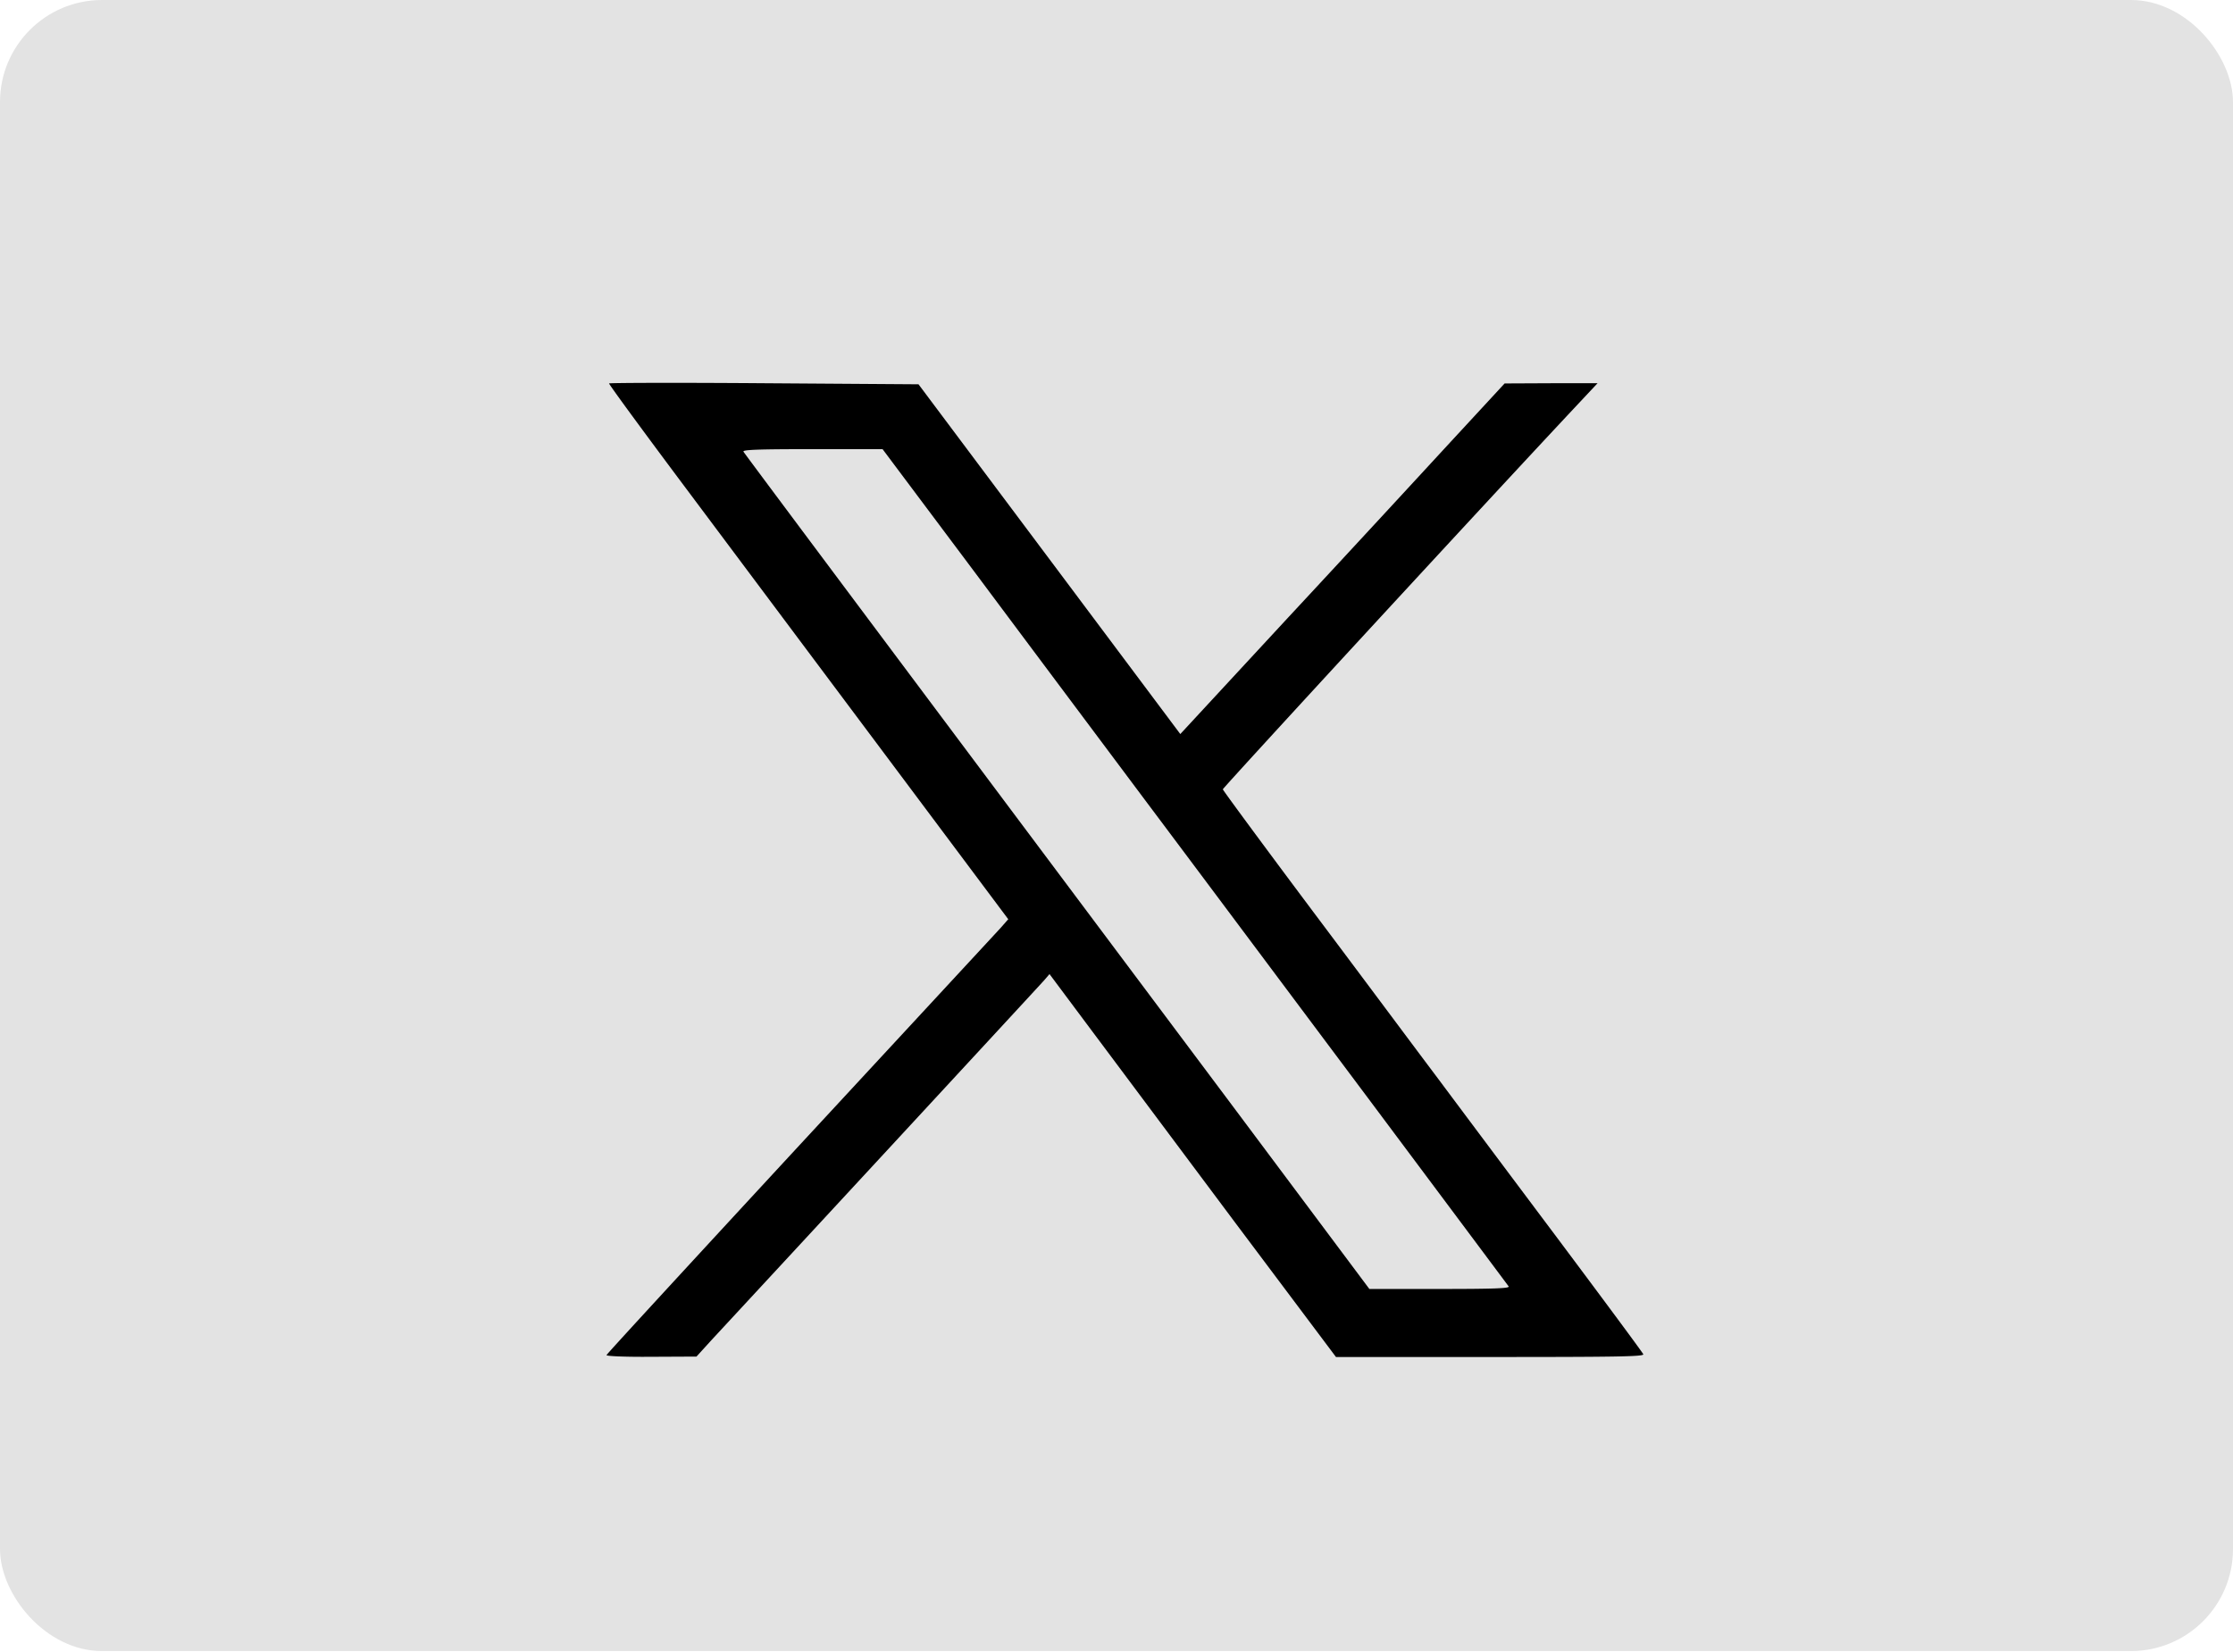 <svg width="1400" height="1036" fill="none" xmlns="http://www.w3.org/2000/svg"><g clip-path="url(#a)"><rect width="1400" height="1035.42" rx="64" fill="#E3E3E3"/><g clip-path="url(#b)"><path d="M381.87 240.467c-.267.4 21.333 29.866 47.867 65.333 26.533 35.467 82.933 110.933 125.333 167.6l77.067 103.067-4.934 5.6c-2.8 3.066-59.466 64.266-125.866 136-66.4 71.866-120.934 131.066-121.067 131.733-.267.667 11.333 1.2 28 1.067l28.4-.134 9.333-10.266c5.2-5.6 53.467-57.734 107.334-116 53.866-58.267 99.466-107.6 101.333-109.734l3.333-3.866L684.67 646.6c14.667 19.6 55.067 73.733 89.733 120.133l63.2 84.267h96.667c80.4 0 96.53-.267 96-1.733-.4-1.067-24.93-34.134-54.533-73.734A55544.43 55544.43 0 0 1 900.537 675c-11.867-15.733-46.667-62.533-77.6-103.733-30.934-41.334-56.267-75.734-56.267-76.267 0-.933 163.467-178.4 219.067-237.733l15.863-16.934h-29.197l-29.066.134-34 36.8c-18.667 20.266-64.4 69.866-101.734 110l-67.6 73.066-82-109.6L575.87 241l-96.667-.667c-53.2-.4-97.066-.266-97.333.134ZM610.937 358.6c31.6 42.4 80.4 107.6 108.4 145.067C747.337 541 809.47 624.2 857.47 688.333c48 64.267 87.733 117.467 88.4 118.4.8 1.2-8.667 1.6-43.2 1.6h-44.133L771.07 691.267c-201.867-269.734-303.733-406-304.933-408-.8-1.2 8.266-1.6 43.066-1.6h44.134l57.6 76.933Z" fill="#000"/></g></g><defs><clipPath id="a"><rect width="1400" height="1035.42" rx="64" fill="#fff"/></clipPath><clipPath id="b"><path fill="#fff" transform="translate(380 239)" d="M0 0h650.667v612H0z"/></clipPath></defs></svg>